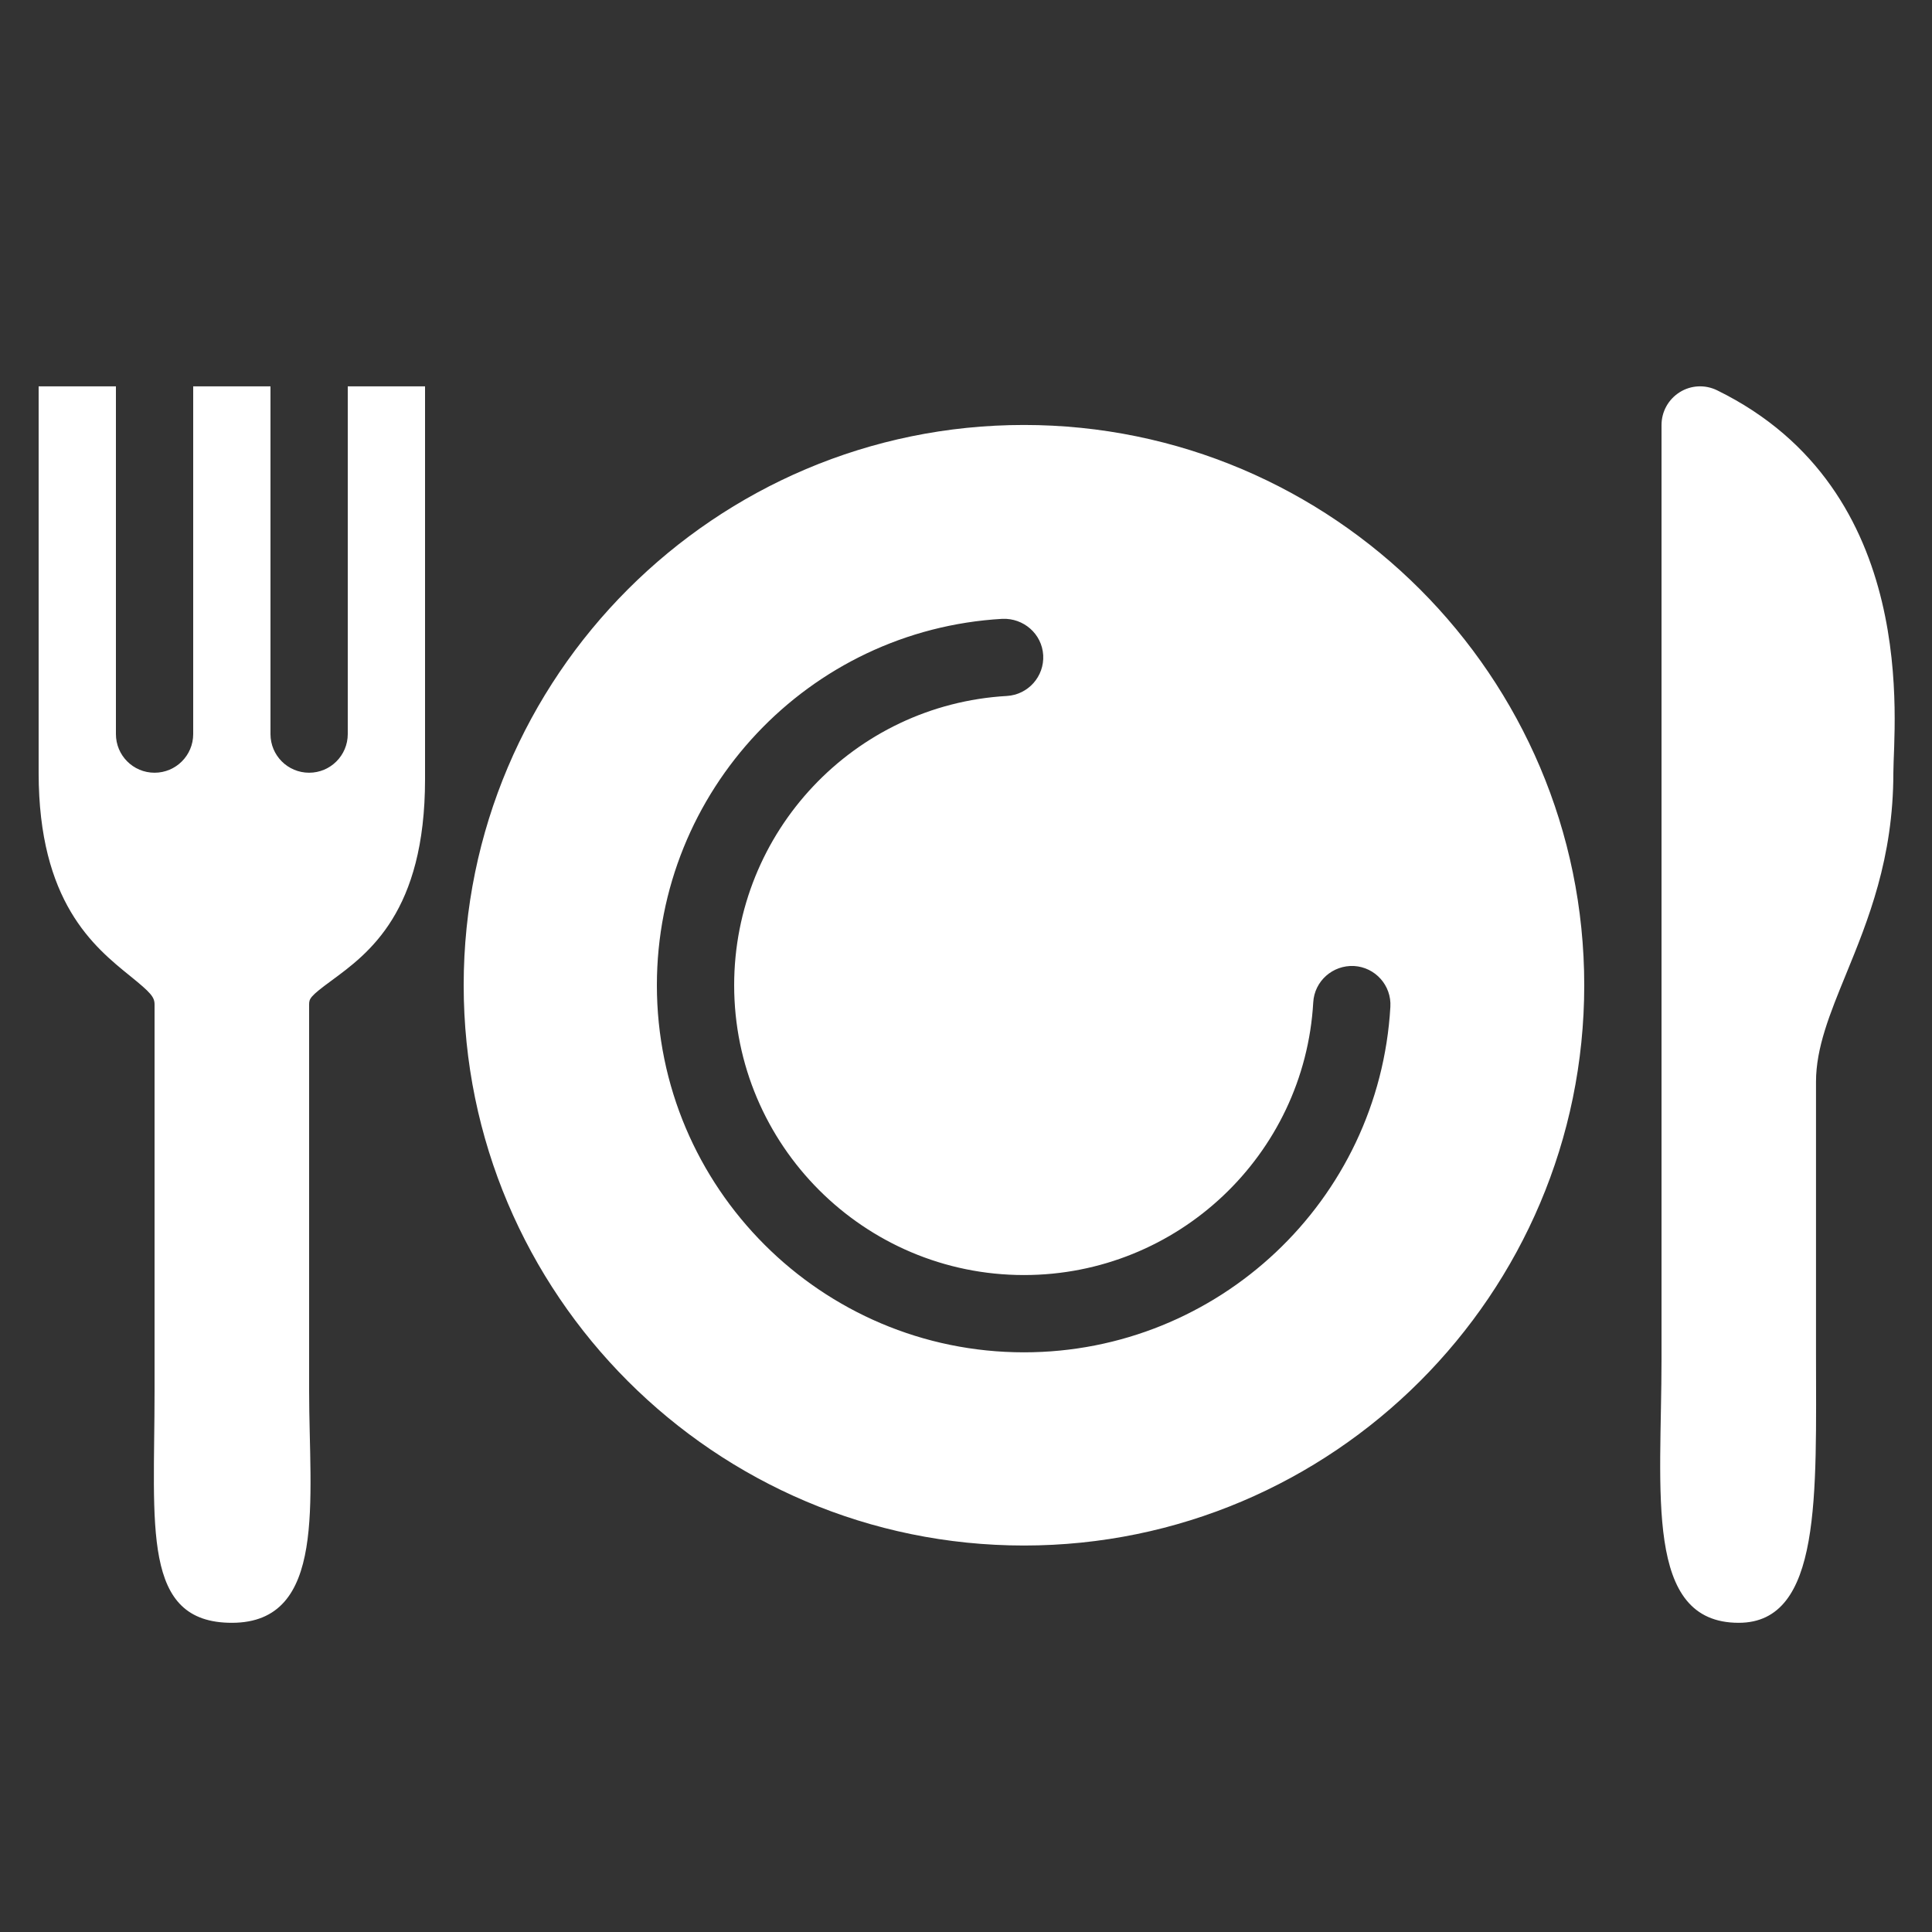 <?xml version="1.0" encoding="UTF-8"?> <svg xmlns="http://www.w3.org/2000/svg" width="26" height="26" viewBox="0 0 26 26" fill="none"><rect x="0" y="0" width="26" height="26" fill="#333333" stroke="none"/><path d="M13.78 5.719C9.622 5.719 6.24 9.102 6.24 13.259C6.24 17.417 9.622 20.799 13.78 20.799C17.937 20.799 21.32 17.417 21.32 13.259C21.32 9.102 17.937 5.719 13.78 5.719ZM13.78 18.199C11.056 18.199 8.84 15.983 8.84 13.259C8.84 10.644 10.882 8.477 13.489 8.328C13.775 8.316 14.022 8.53 14.039 8.817C14.055 9.104 13.836 9.349 13.55 9.366C11.492 9.484 9.88 11.194 9.88 13.259C9.88 15.41 11.629 17.159 13.78 17.159C15.845 17.159 17.555 15.547 17.673 13.49C17.689 13.203 17.935 12.986 18.222 13C18.508 13.017 18.728 13.262 18.711 13.55C18.561 16.157 16.395 18.199 13.78 18.199ZM23.399 21.839C22.12 21.839 22.36 20.084 22.36 18.286V5.72C22.36 5.54 22.452 5.374 22.605 5.278C22.756 5.183 22.947 5.173 23.109 5.253C25.86 6.602 25.48 9.776 25.48 10.399C25.48 11.554 25.14 12.385 24.84 13.118C24.625 13.644 24.439 14.099 24.439 14.559V18.199C24.439 20.118 24.52 21.839 23.399 21.839ZM4.68 5.199V9.879C4.68 10.166 4.447 10.399 4.16 10.399C3.872 10.399 3.64 10.166 3.64 9.879V5.199H2.6V9.879C2.6 10.166 2.367 10.399 2.08 10.399C1.792 10.399 1.56 10.166 1.56 9.879V5.199H0.52V10.399C0.52 12.139 1.264 12.741 1.757 13.139C2.031 13.361 2.08 13.418 2.08 13.519V18.719C2.08 20.546 1.901 21.839 3.12 21.839C4.407 21.839 4.16 20.182 4.16 18.719V13.519C4.16 13.44 4.172 13.408 4.459 13.198C4.961 12.829 5.72 12.273 5.72 10.486V5.199H4.68Z" fill="white"></path></svg> 